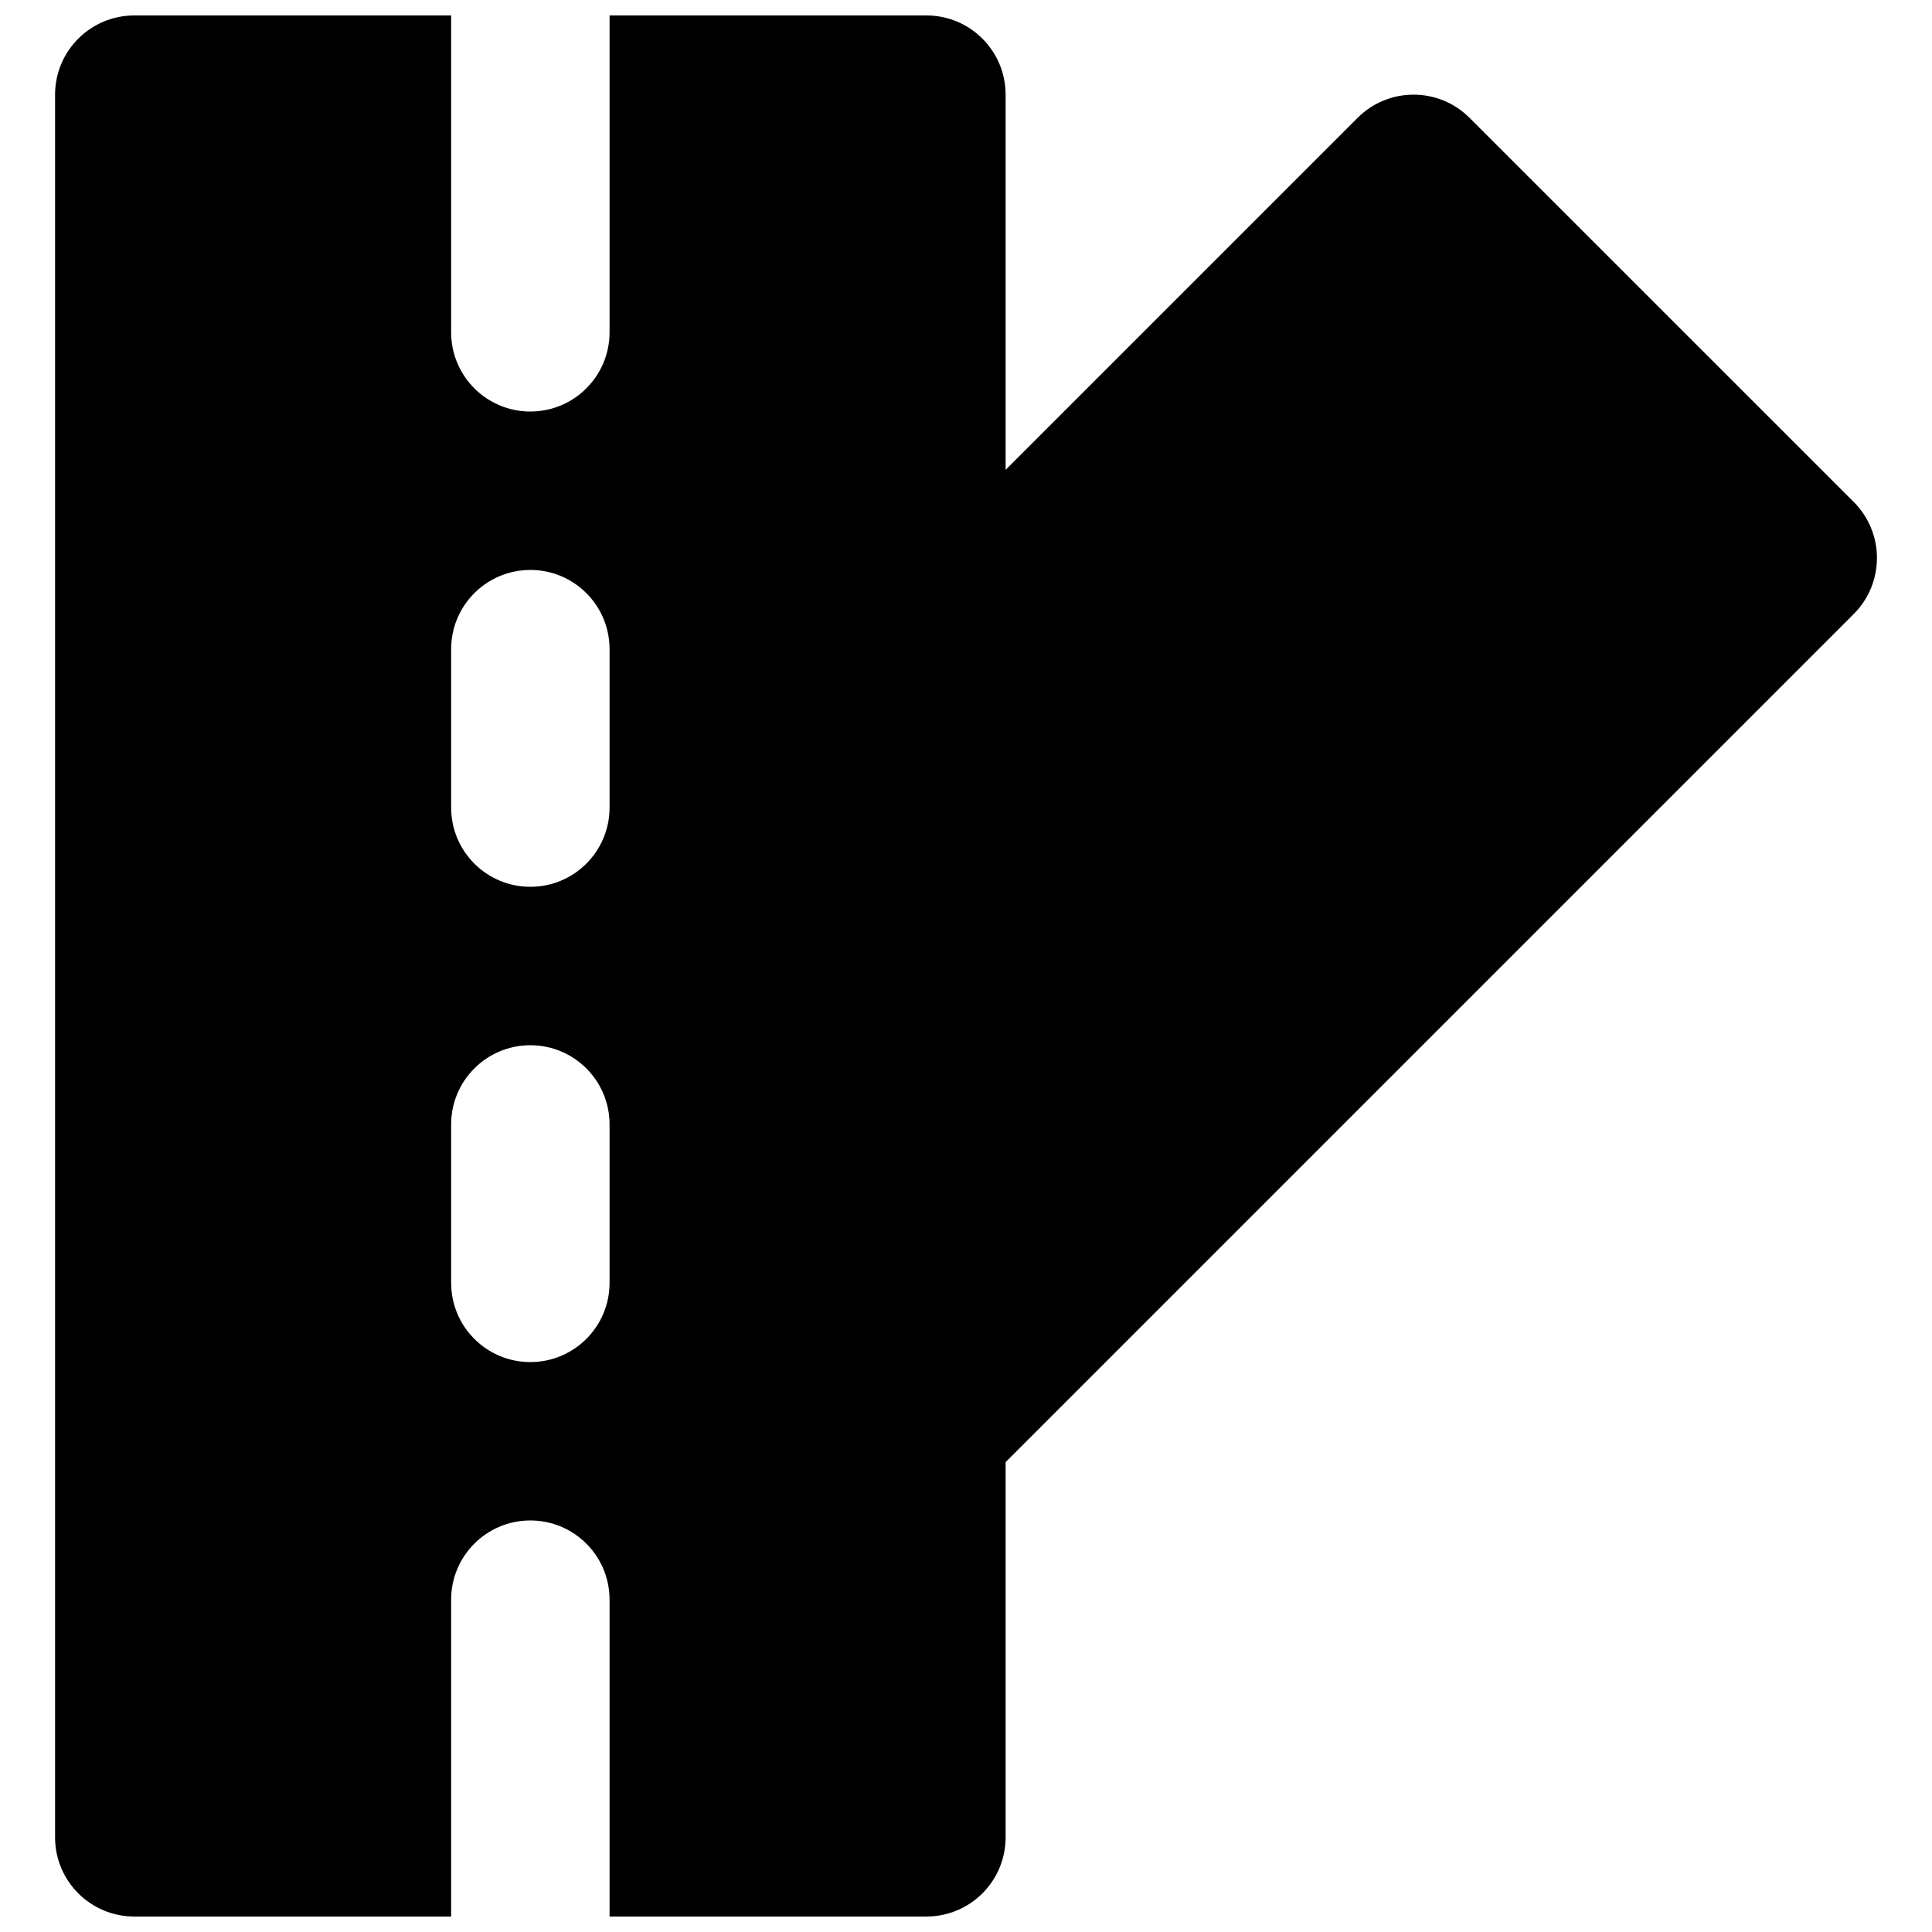 <?xml version="1.0" encoding="UTF-8"?>
<!-- Uploaded to: SVG Repo, www.svgrepo.com, Generator: SVG Repo Mixer Tools -->
<svg width="800px" height="800px" version="1.1" viewBox="144 144 512 512" xmlns="http://www.w3.org/2000/svg">
 <defs>
  <clipPath id="a">
   <path d="m158 148.09h484v503.81h-484z"/>
  </clipPath>
 </defs>
 <g clip-path="url(#a)">
  <path d="m305.54 358.02c0 11.586-9.383 20.992-20.992 20.992s-20.992-9.406-20.992-20.992v-41.984c0-11.59 9.383-20.992 20.992-20.992s20.992 9.402 20.992 20.992zm0 125.95c0 11.59-9.383 20.992-20.992 20.992s-20.992-9.402-20.992-20.992v-41.98c0-11.59 9.383-20.992 20.992-20.992s20.992 9.402 20.992 20.992zm329.72-206.94-101.81-101.79c-8.188-8.211-21.477-8.211-29.684 0l-93.266 93.266v-99.418c0-11.586-9.387-20.992-20.992-20.992h-83.969v83.969c0 11.586-9.383 20.992-20.992 20.992s-20.992-9.406-20.992-20.992v-83.969h-83.969c-11.609 0-20.992 9.406-20.992 20.992v461.82c0 11.59 9.383 20.992 20.992 20.992h83.969v-83.969c0-11.586 9.383-20.992 20.992-20.992s20.992 9.406 20.992 20.992v83.969h83.969c11.605 0 20.992-9.402 20.992-20.992v-99.438l224.76-224.76c3.945-3.926 6.148-9.281 6.148-14.844s-2.203-10.895-6.148-14.84z" fill-rule="evenodd"/>
 </g>
</svg>